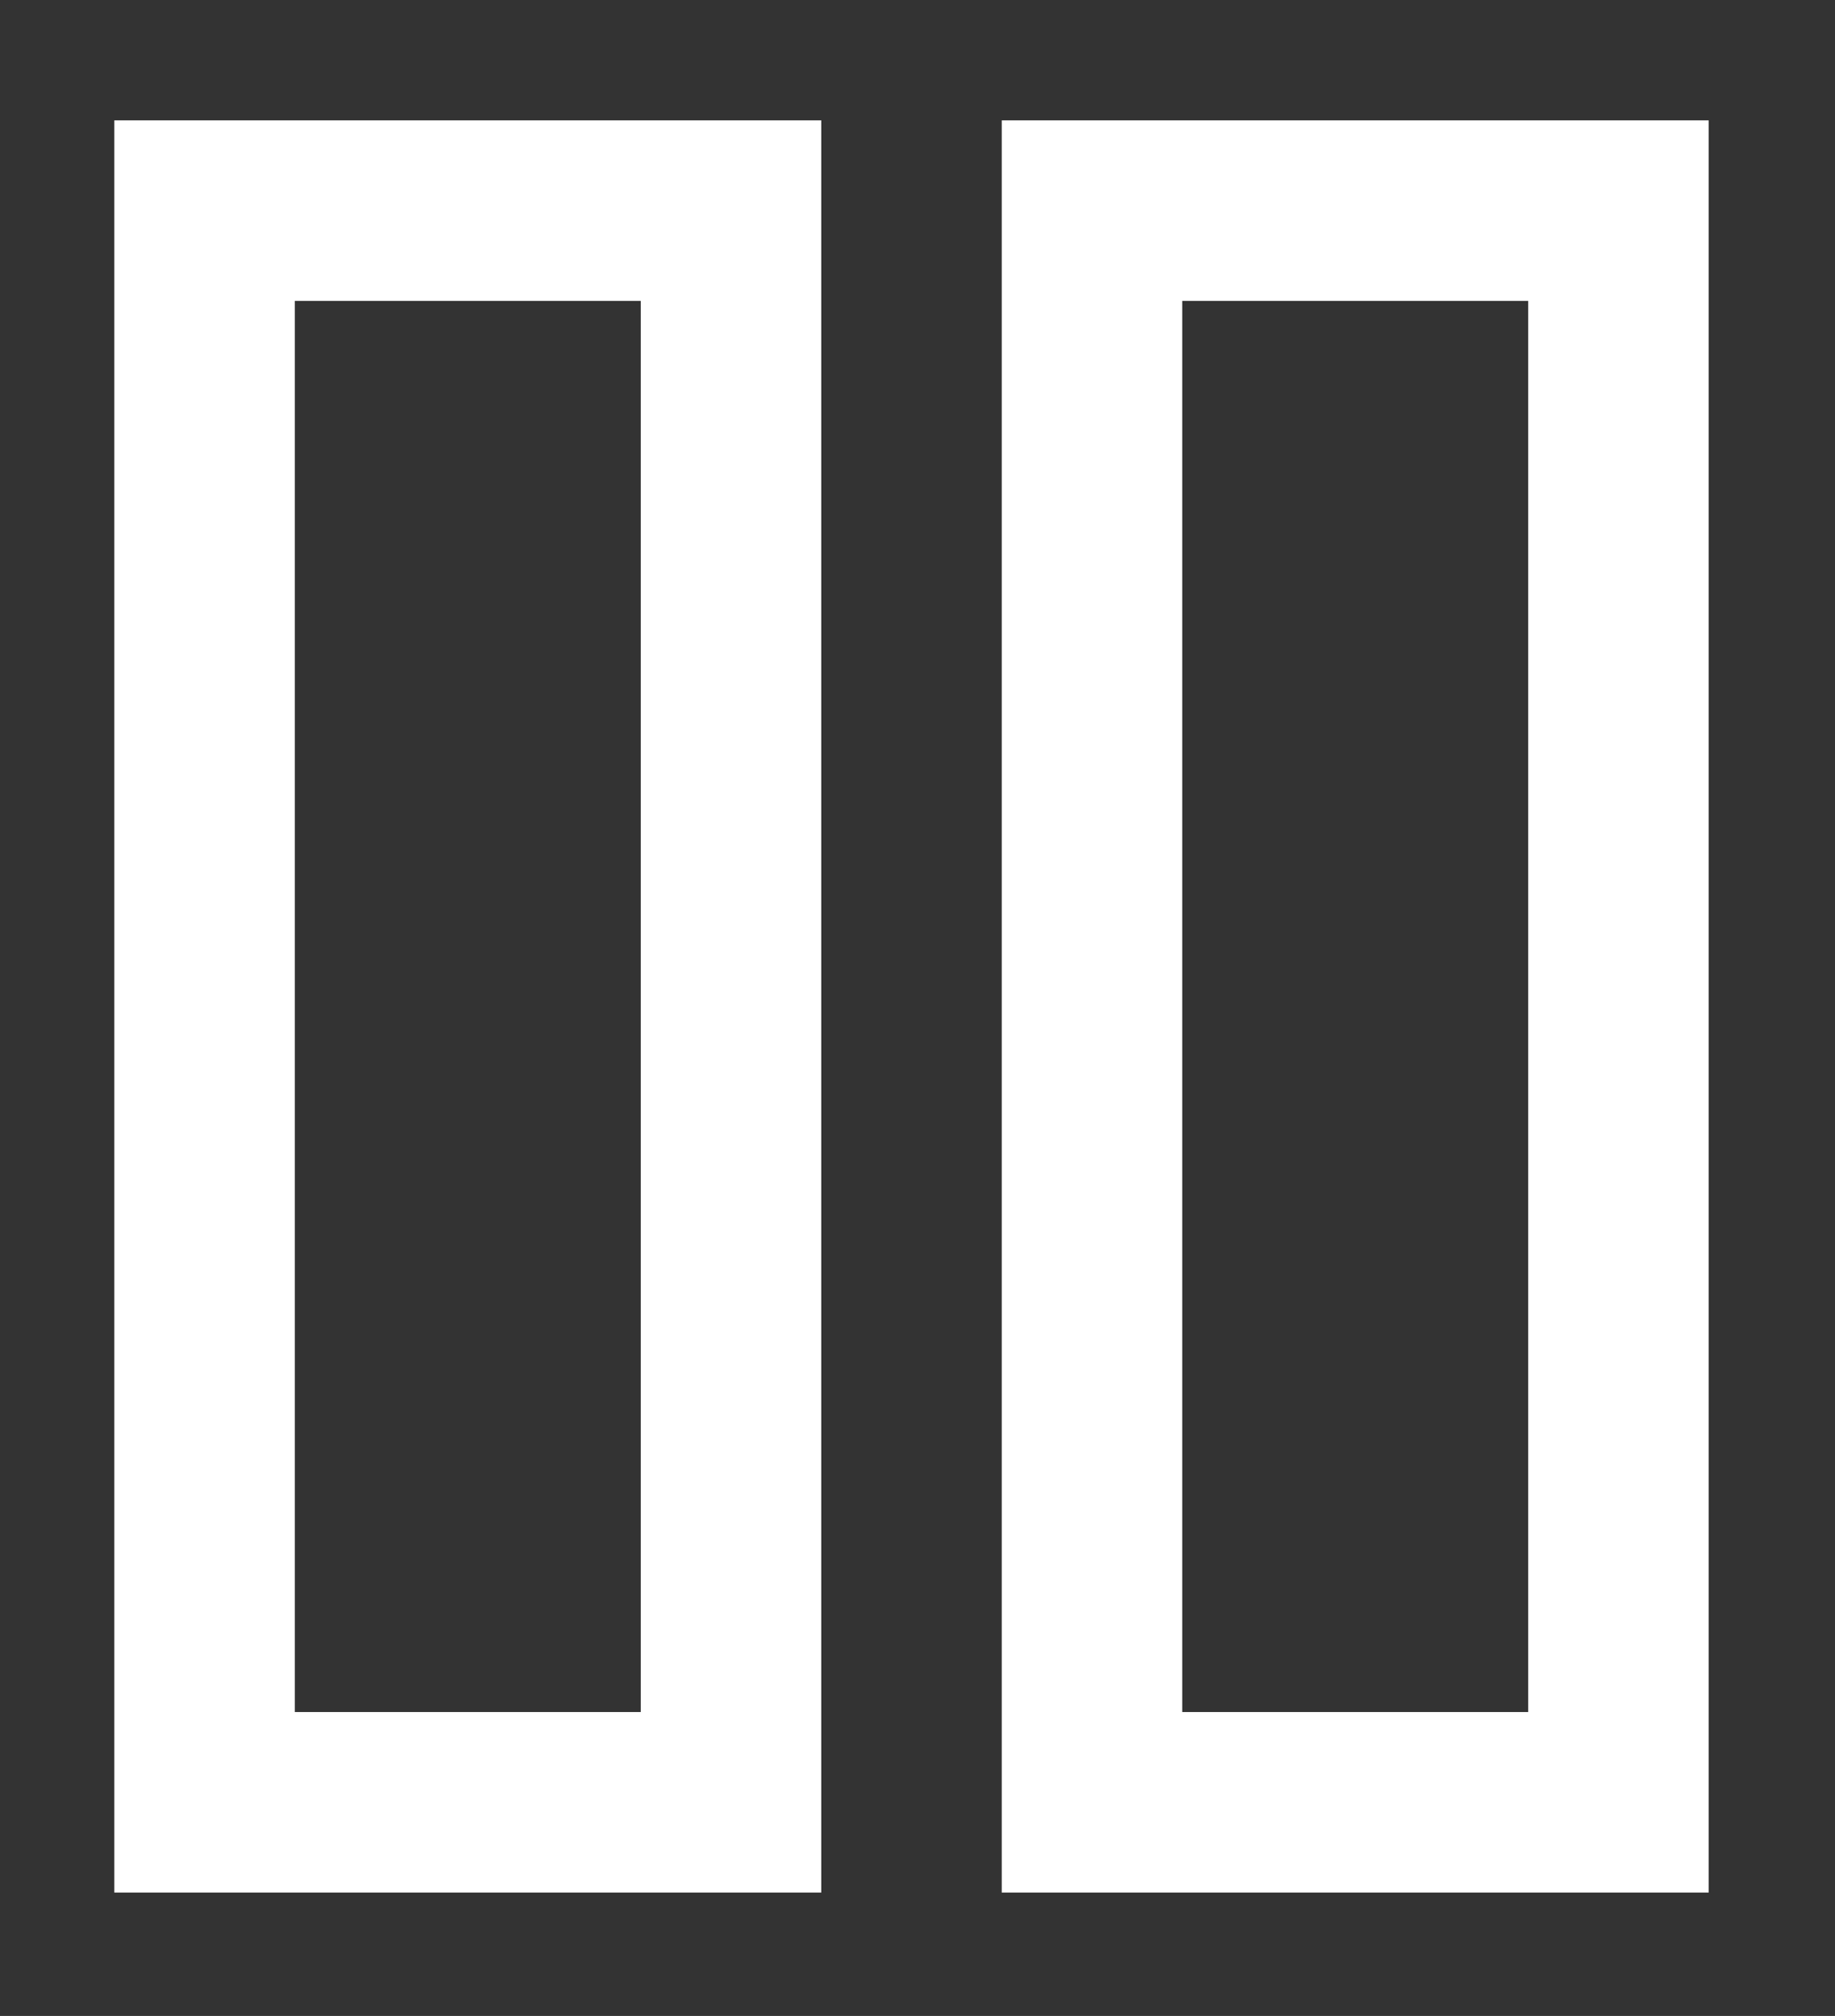 <?xml version="1.0" encoding="utf-8"?>
<!-- Generator: Adobe Illustrator 18.1.1, SVG Export Plug-In . SVG Version: 6.00 Build 0)  -->
<!DOCTYPE svg PUBLIC "-//W3C//DTD SVG 1.1//EN" "http://www.w3.org/Graphics/SVG/1.1/DTD/svg11.dtd">
<svg version="1.1" id="Layer_1" xmlns="http://www.w3.org/2000/svg" xmlns:xlink="http://www.w3.org/1999/xlink" x="0px" y="0px"
	 viewBox="-390 264.3 61 67" enable-background="new -390 264.3 61 67" xml:space="preserve">
<rect x="-390" y="264.3" width="61" height="67" fill="#333333" stroke="none"/>
<rect x="-353.7" y="271.3" fill="none" stroke="#FFFFFF" stroke-width="6" stroke-miterlimit="10" width="17.5" height="52.9"/>
<rect x="-383.2" y="271.3" fill="none" stroke="#FFFFFF" stroke-width="6" stroke-miterlimit="10" width="17.5" height="52.9"/>
</svg>
